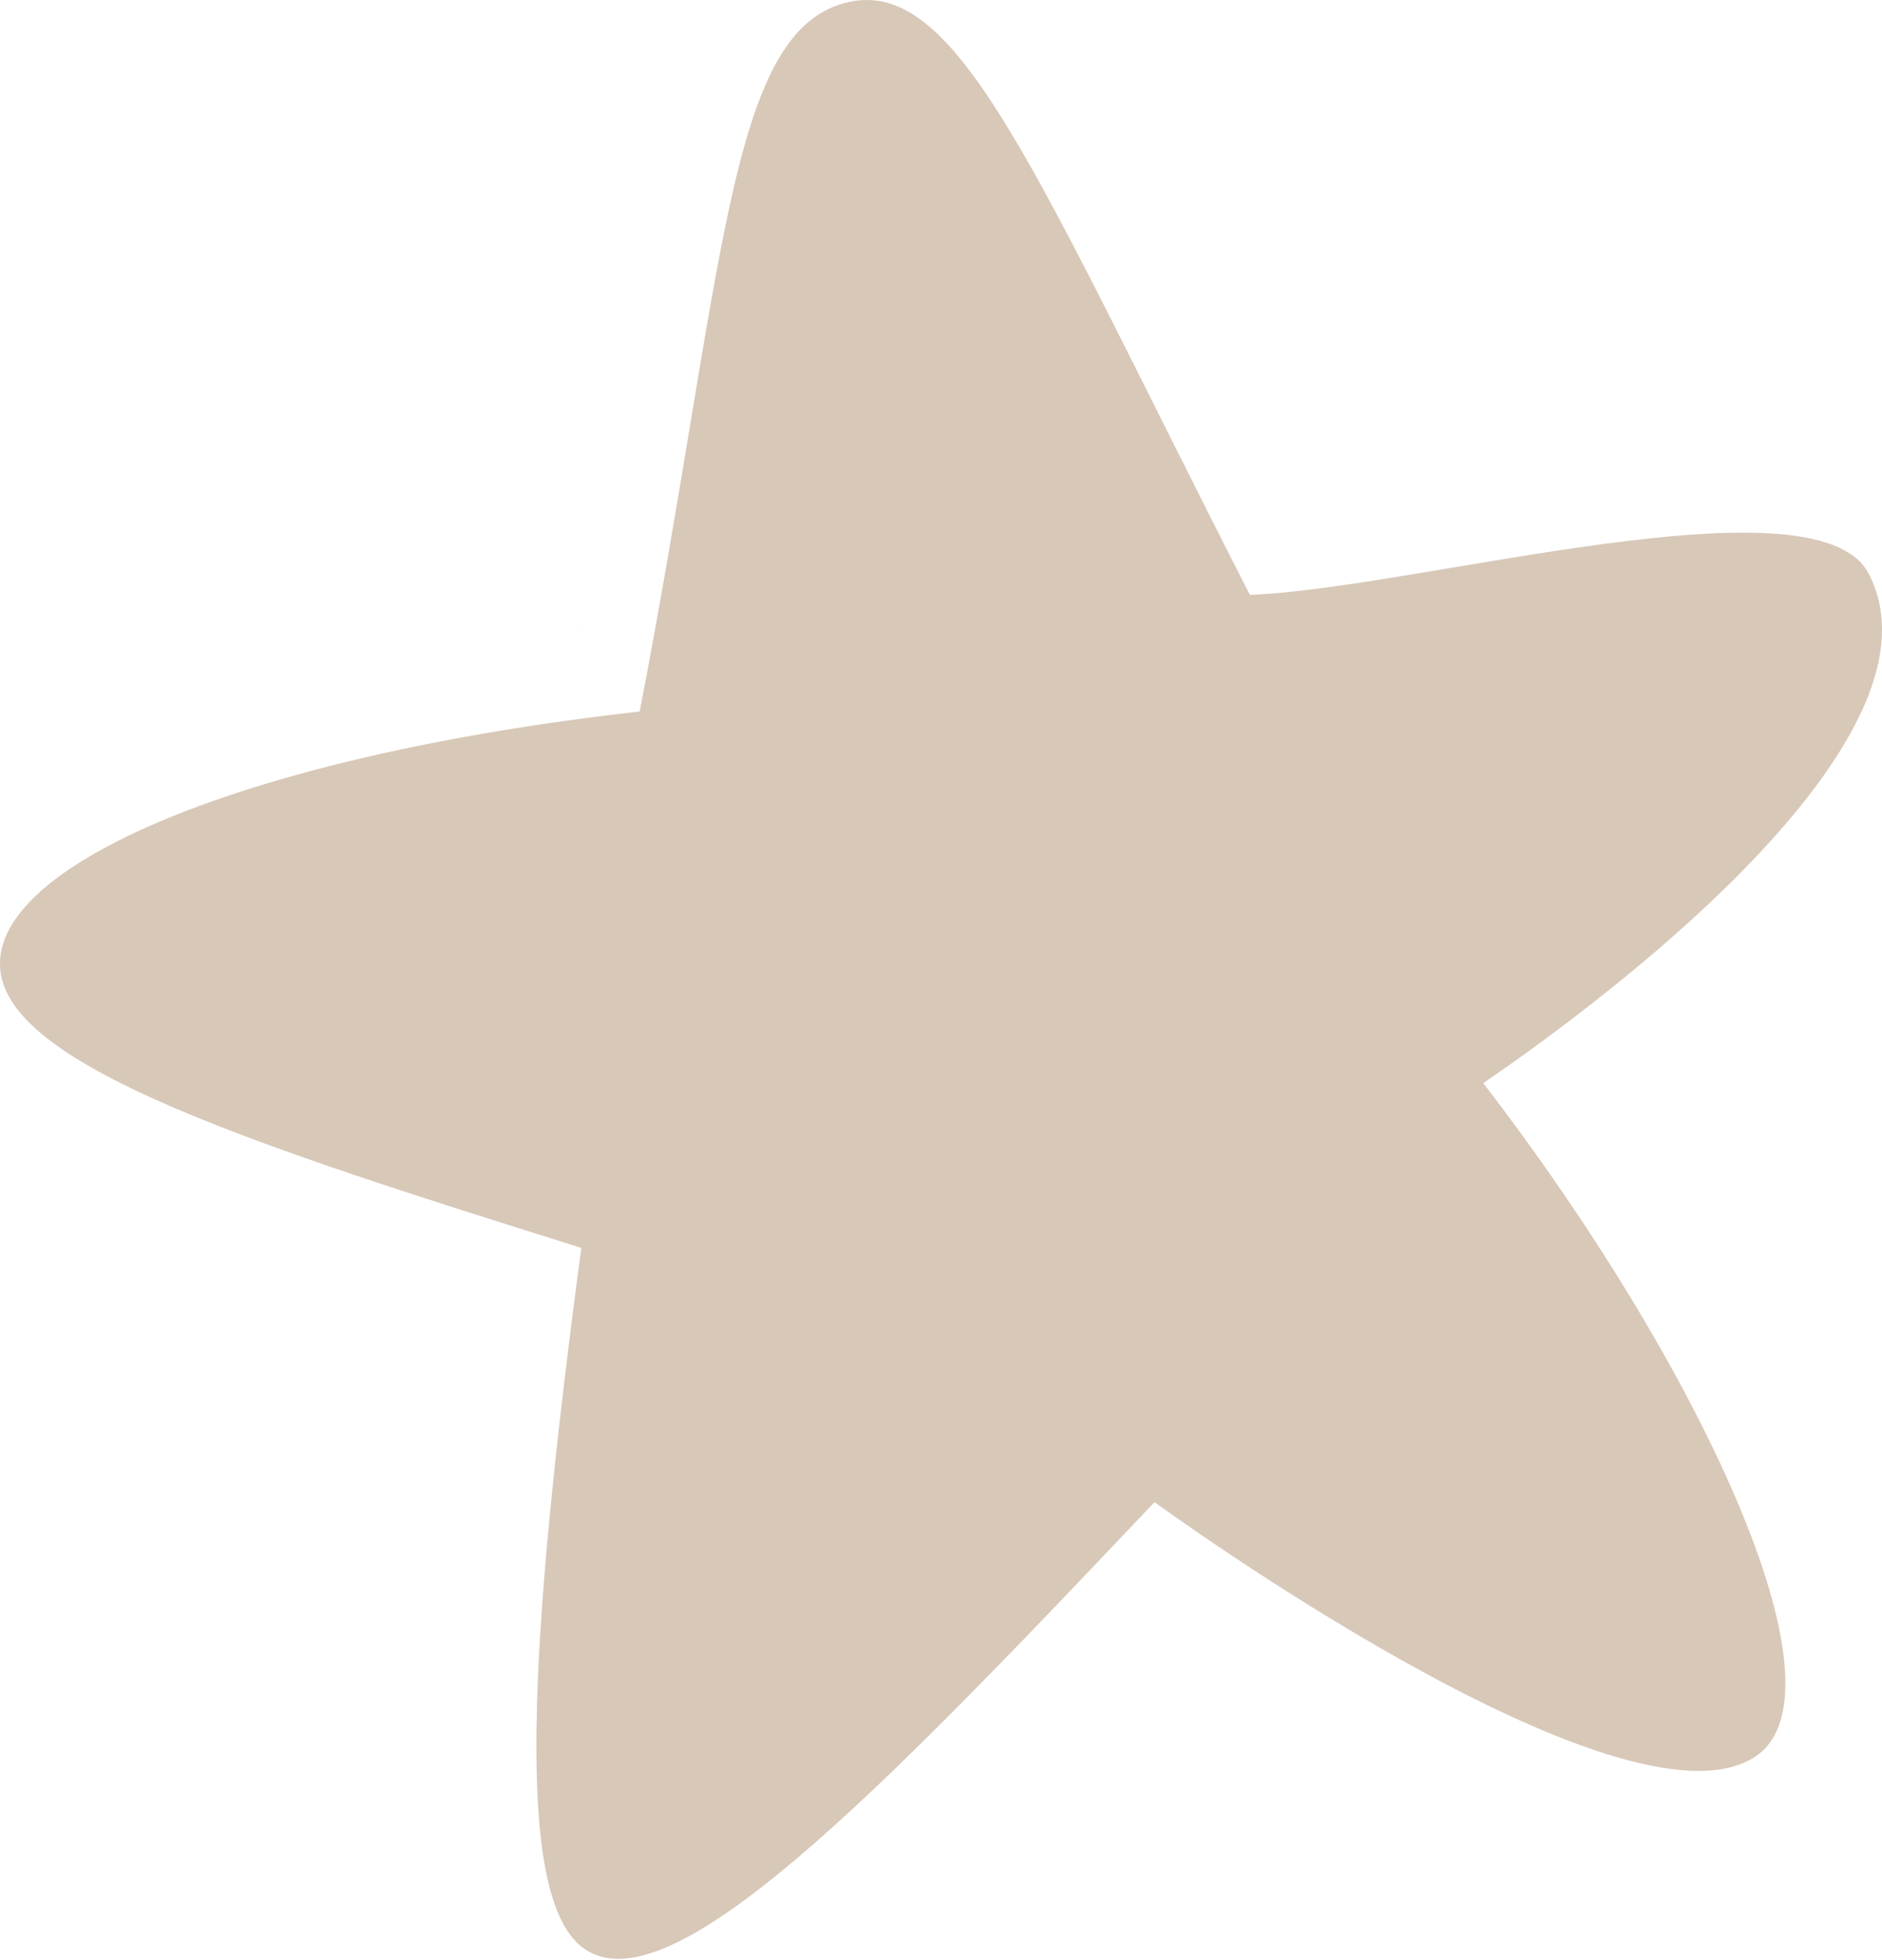 <?xml version="1.0" encoding="UTF-8"?> <svg xmlns="http://www.w3.org/2000/svg" width="170" height="177" viewBox="0 0 170 177" fill="none"><path d="M52.41 57.008C52.41 56.955 52.41 56.956 52.41 56.903C52.462 56.956 52.462 56.955 52.41 57.008Z" fill="#D8C8B8"></path><path d="M168.788 51.789C164.039 42.709 127.769 53.198 112.896 53.72C93.222 15.154 86.438 -2.485 76.261 0.281C65.719 3.151 65.459 24.444 57.787 64.262C22.248 68.228 -1.445 78.248 0.069 87.903C1.425 96.461 22.874 103.402 52.516 112.691C47.663 149.013 46.567 171.036 52.516 175.785C60.136 181.891 79.288 162.06 104.285 135.653C104.285 135.653 146.452 166.444 158.507 158.668C167.536 152.823 153.184 122.711 133.98 97.818C133.927 97.766 177.764 69.063 168.788 51.789Z" fill="#D8C8B8"></path><path opacity="0.4" d="M77.253 150.839C74.8 142.019 75.217 132.834 76.679 123.962C79.079 109.611 79.131 118.222 74.748 107.419C70.834 97.869 67.807 90.302 70.312 79.656C72.086 71.984 80.071 66.661 81.689 60.138C82.106 58.364 77.514 42.186 77.096 38.898C75.739 27.834 75.217 16.666 74.226 5.551C74.069 4.037 74.069 2.628 74.121 1.271C65.667 6.438 64.937 27.417 57.787 64.261C22.248 68.227 -1.445 78.247 0.069 87.901C1.425 96.46 22.874 103.401 52.516 112.69C47.663 149.012 46.567 171.035 52.516 175.784C57.526 179.802 67.494 172.548 80.906 159.658C79.392 156.84 78.14 153.97 77.253 150.839Z" fill="#D8C8B8"></path><path opacity="0.4" d="M143.905 62.644C140.565 56.277 115.098 63.636 104.609 64.001C90.779 36.864 86.03 24.495 78.88 26.426C71.47 28.462 71.313 43.439 65.886 71.411C40.889 74.177 24.241 81.275 25.285 88.007C26.224 94.008 41.306 98.914 62.129 105.437C58.736 130.956 57.954 146.456 62.129 149.796C67.452 154.127 80.968 140.141 98.555 121.563C98.555 121.563 128.197 143.22 136.651 137.741C143.018 133.618 132.894 112.482 119.43 94.948C119.377 95 150.22 74.803 143.905 62.644Z" fill="#D8C8B8"></path></svg> 